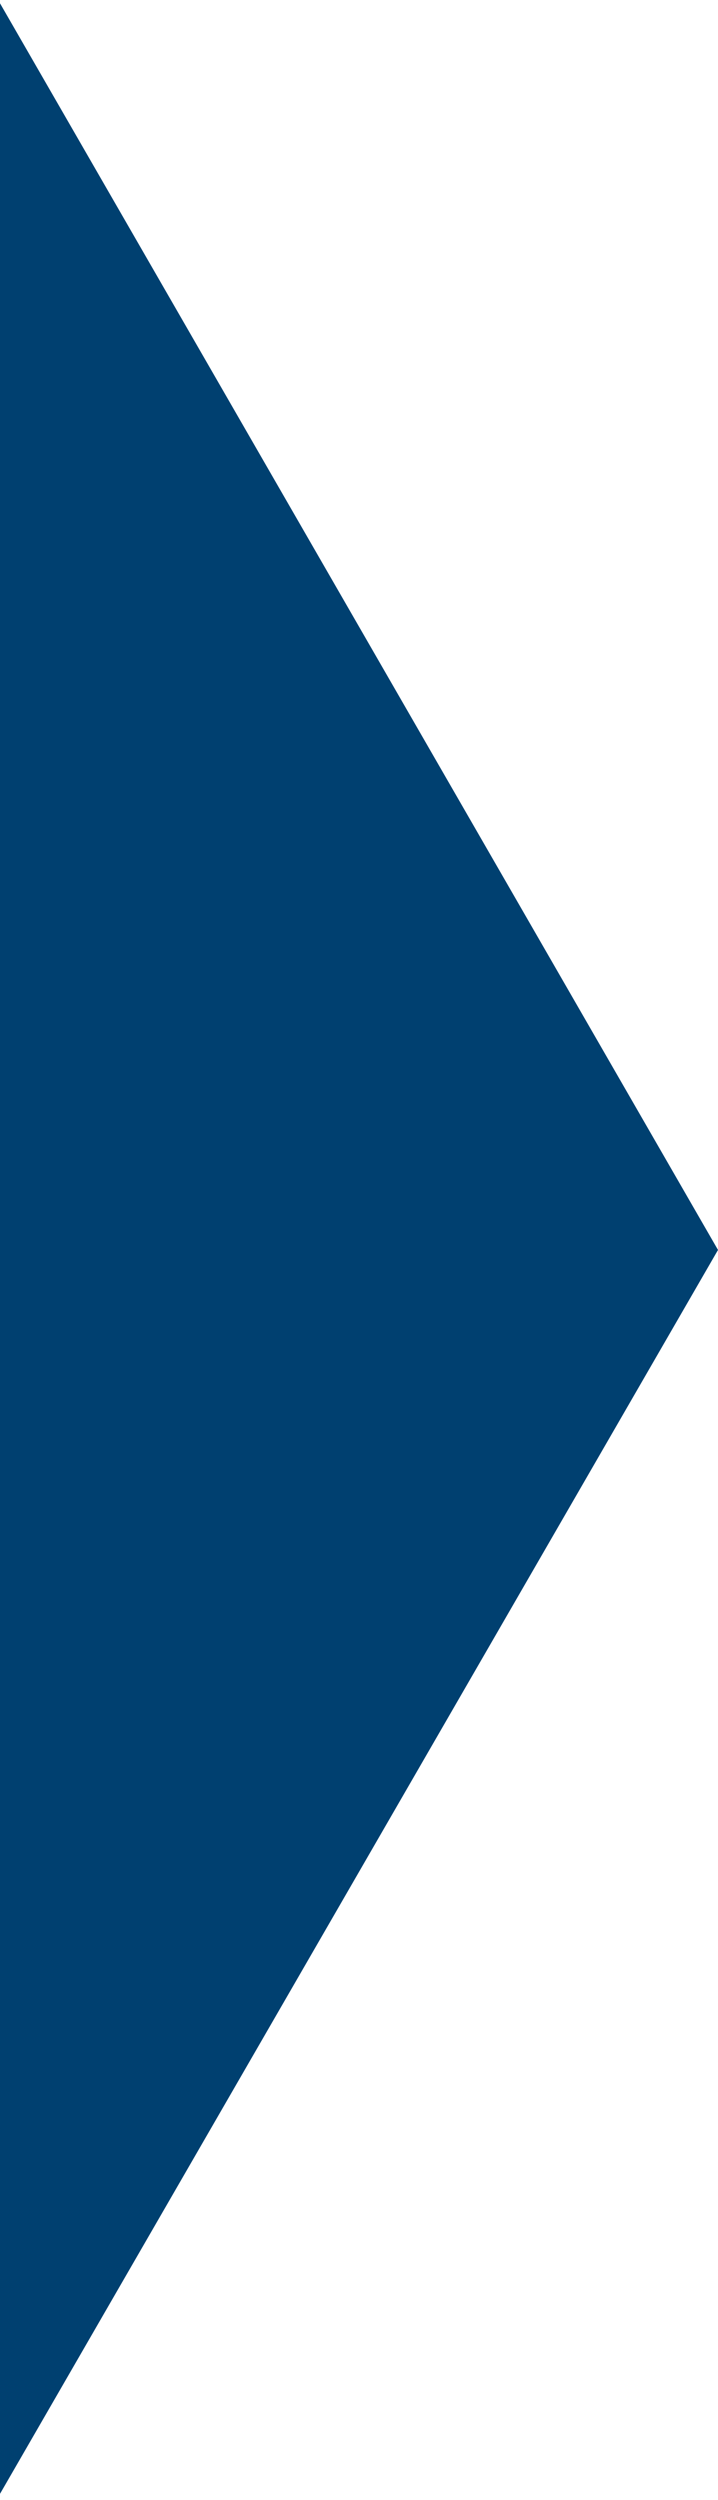 <?xml version="1.0" encoding="UTF-8"?>
<svg width="23px" height="80px" viewBox="0 0 23 80" version="1.1" xmlns="http://www.w3.org/2000/svg" xmlns:xlink="http://www.w3.org/1999/xlink">
    <g id="//DESIGN//" stroke="none" stroke-width="1" fill="none" fill-rule="evenodd">
        <g id="About-Page---Updated---Desktop" transform="translate(0, -8522)" fill="#004070">
            <g id="--6-Miscellanous--Copy-2" transform="translate(0, 8151)">
                <g id="Group-28" transform="translate(-1630, -717)">
                    <g id="Graphics" transform="translate(606, 476)">
                        <path d="M261.753,1105 L785.26,1105 L1047,652 L785.26,198 L261.753,198 L0,651.5 L261.753,1105 Z M436.686,500.569 C520.024,452.434 626.59,480.999 674.712,564.348 C722.819,647.711 694.277,754.309 610.938,802.431 C527.586,850.566 421.034,822.001 372.927,738.638 C324.805,655.289 353.362,548.691 436.686,500.569 L436.686,500.569 Z" id="Fill-11"></path>
                    </g>
                </g>
            </g>
        </g>
    </g>
</svg>